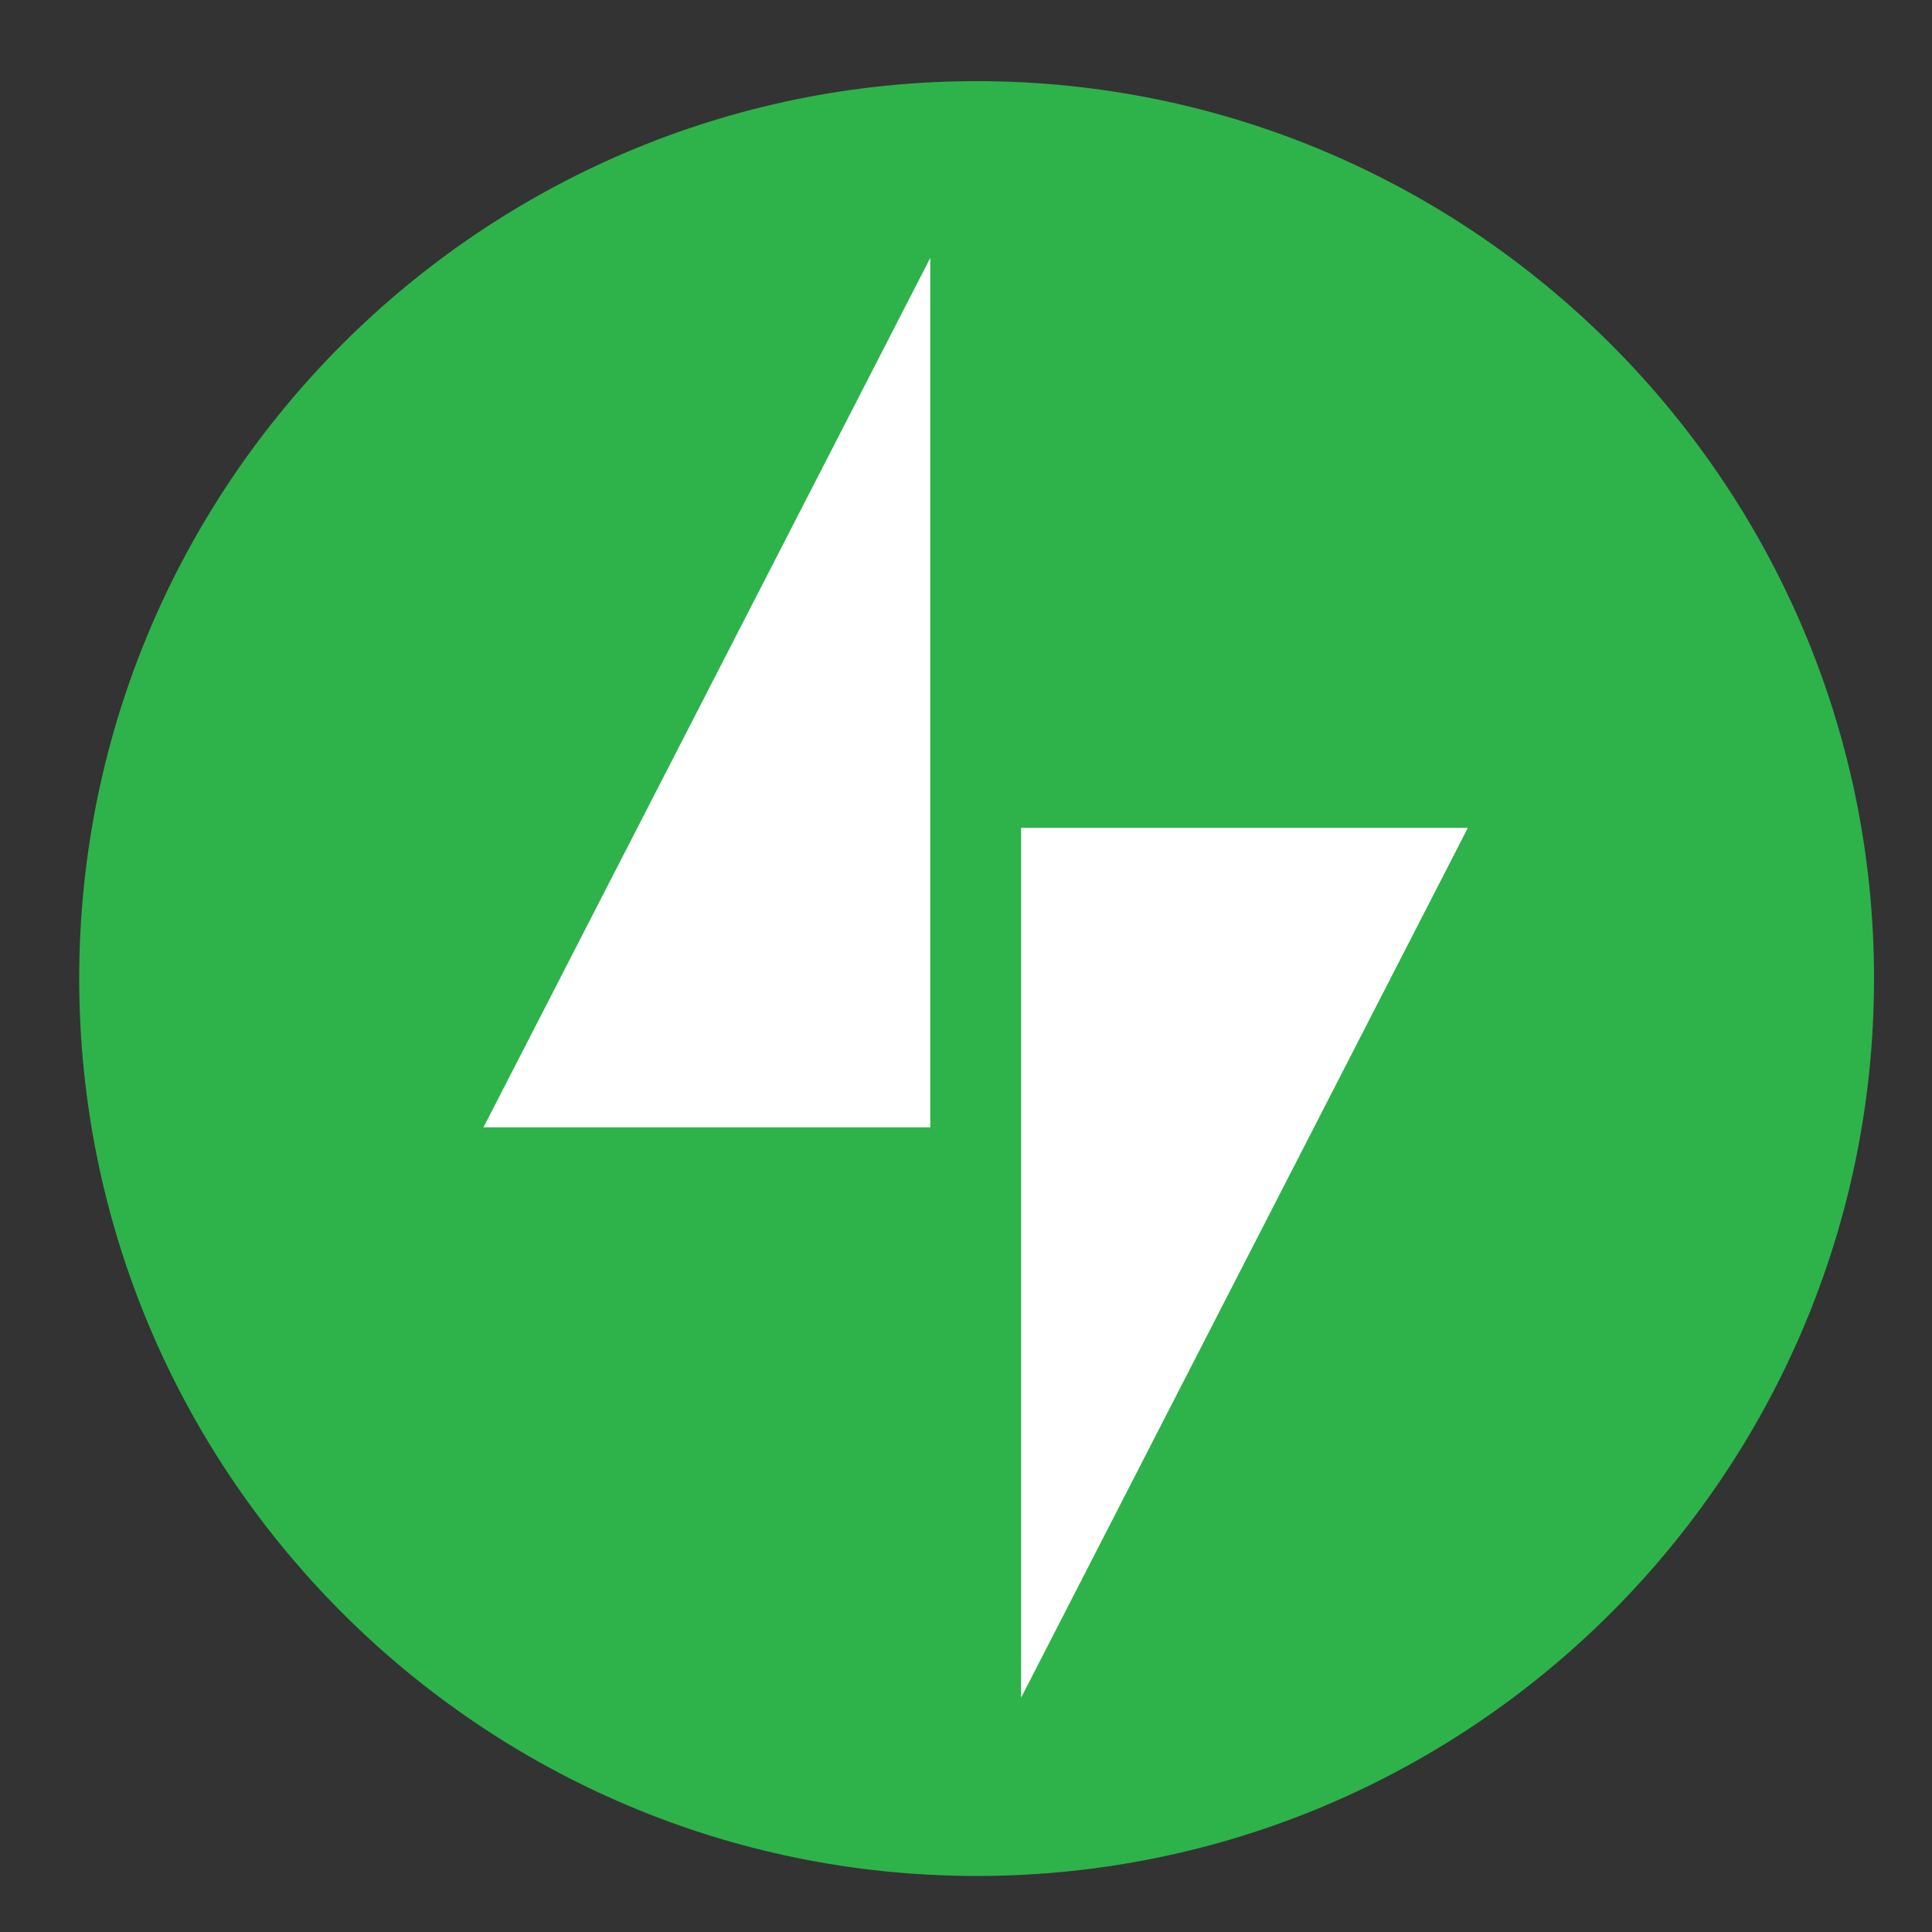 <svg xmlns="http://www.w3.org/2000/svg" id="Layer_1" data-name="Layer 1" viewBox="0 0 40 40"><rect x="0" y="0" width="40" height="40" fill="#333333" stroke="none"/><defs><style>      .cls-1 {        fill: #2db34a;      }      .cls-1, .cls-2 {        stroke-width: 0px;      }      .cls-2 {        fill: #fff;      }    </style></defs><path class="cls-2" d="M21.15,36.33s10.5-20.07,10.47-20.1c.03.02-11.28-.02-11.31-.04.03.02-.09-12.52-.09-12.52,0,0-1.91.04-1.95.02.03.02-10.13,20.31-10.16,20.29.03.02,10.2-.02,10.16-.04.03.02.71,12.14.68,12.12.03.02,2.2.28,2.2.28h0Z"></path><path class="cls-1" d="M20.22,1.68C9.97,1.68,1.64,10.01,1.64,20.26s8.33,18.58,18.58,18.58,18.58-8.33,18.58-18.58S30.46,1.68,20.22,1.68ZM19.26,23.34h-9.25L19.26,5.34v18.01h0ZM21.14,35.15v-18.01h9.25l-9.25,18.01h0Z"></path></svg>